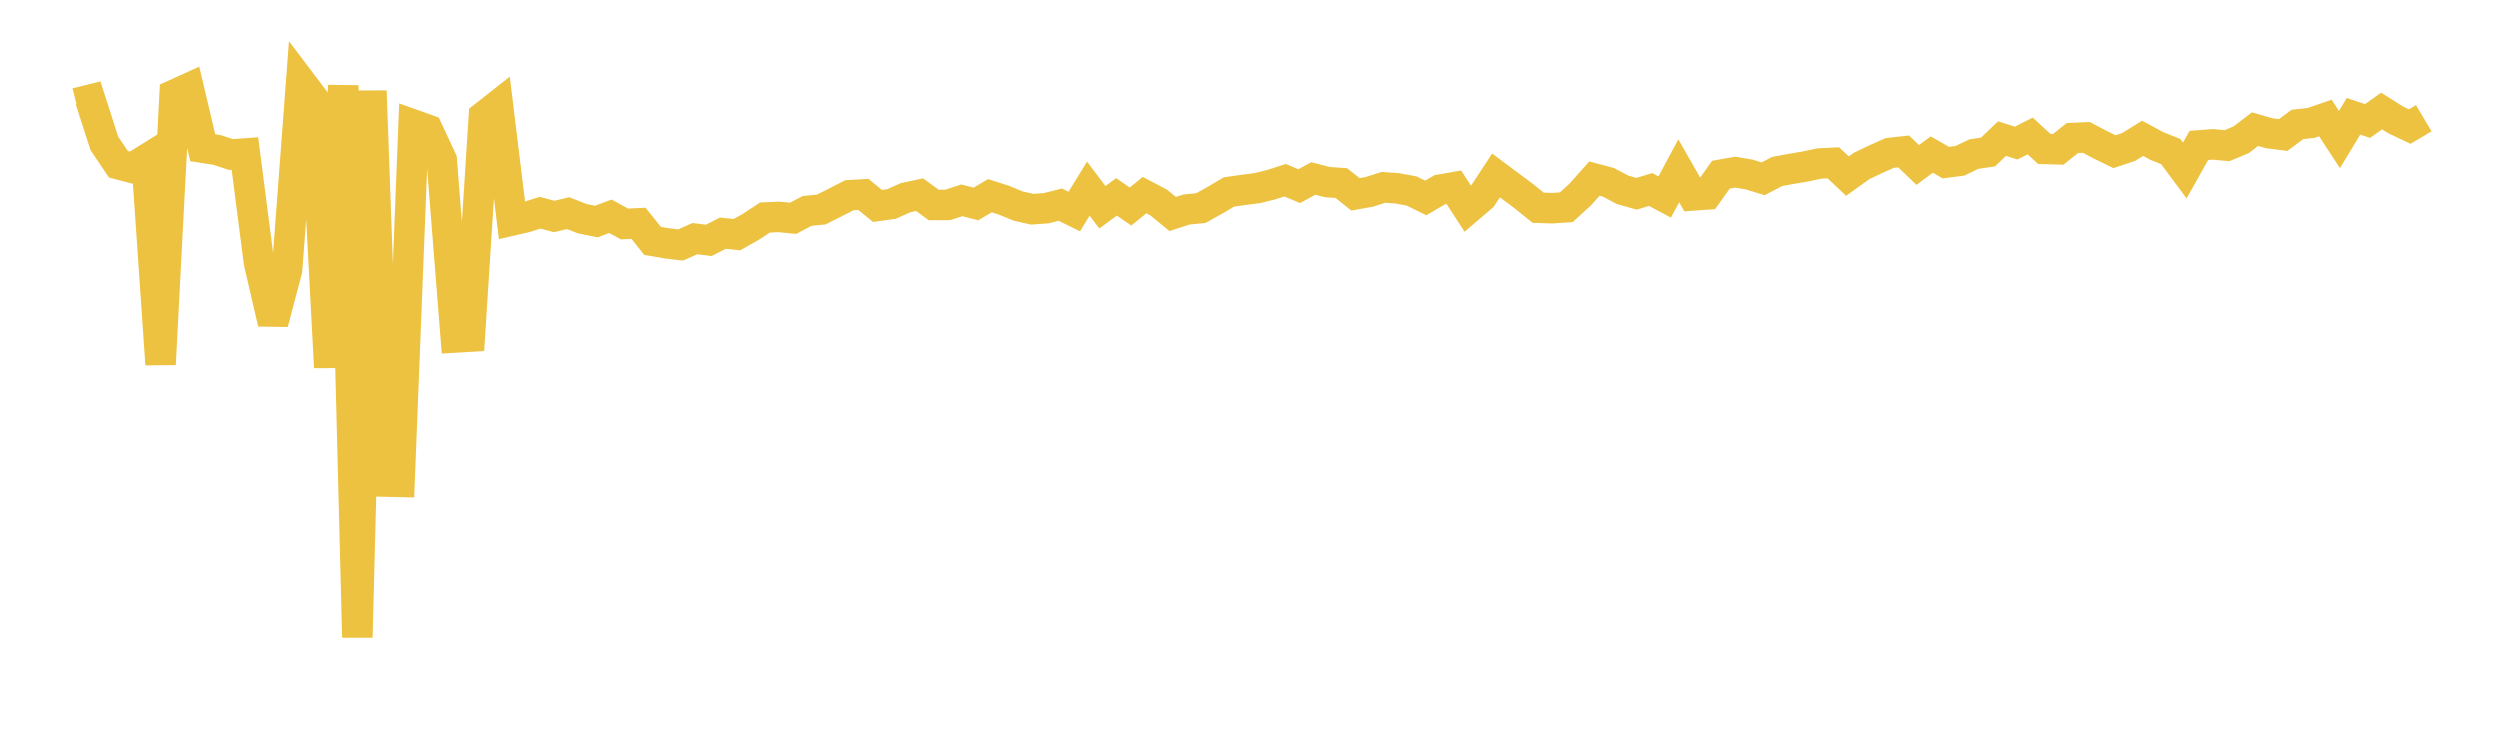 <svg width="164" height="48" xmlns="http://www.w3.org/2000/svg" xmlns:xlink="http://www.w3.org/1999/xlink"><path fill="none" stroke="rgb(237,194,64)" stroke-width="2" d="M5,6.765L5.922,6.537L6.844,9.406L7.766,10.774L8.689,11.016L9.611,10.443L10.533,23.899L11.455,6.204L12.377,5.785L13.299,9.689L14.222,9.833L15.144,10.136L16.066,10.069L16.988,17.216L17.91,21.197L18.832,17.706L19.754,5.418L20.677,6.64L21.599,24.096L22.521,5.614L23.443,41.811L24.365,5.964L25.287,31.591L26.21,31.612L27.132,8.181L28.054,8.51L28.976,10.486L29.898,22.136L30.82,22.081L31.743,7.64L32.665,6.914L33.587,14.461L34.509,14.247L35.431,13.953L36.353,14.2L37.275,13.983L38.198,14.346L39.12,14.532L40.042,14.187L40.964,14.692L41.886,14.65L42.808,15.801L43.731,15.962L44.653,16.068L45.575,15.657L46.497,15.766L47.419,15.297L48.341,15.394L49.263,14.874L50.186,14.268L51.108,14.228L52.03,14.32L52.952,13.835L53.874,13.744L54.796,13.281L55.719,12.807L56.641,12.755L57.563,13.51L58.485,13.381L59.407,12.967L60.329,12.771L61.251,13.446L62.174,13.443L63.096,13.142L64.018,13.381L64.94,12.838L65.862,13.134L66.784,13.515L67.707,13.725L68.629,13.66L69.551,13.426L70.473,13.877L71.395,12.375L72.317,13.598L73.24,12.914L74.162,13.547L75.084,12.797L76.006,13.284L76.928,14.038L77.85,13.741L78.772,13.653L79.695,13.139L80.617,12.594L81.539,12.462L82.461,12.343L83.383,12.118L84.305,11.822L85.228,12.213L86.15,11.708L87.072,11.946L87.994,12.011L88.916,12.749L89.838,12.584L90.76,12.289L91.683,12.36L92.605,12.529L93.527,12.986L94.449,12.446L95.371,12.282L96.293,13.702L97.216,12.912L98.138,11.508L99.06,12.195L99.982,12.883L100.904,13.629L101.826,13.657L102.749,13.596L103.671,12.753L104.593,11.715L105.515,11.961L106.437,12.451L107.359,12.711L108.281,12.431L109.204,12.923L110.126,11.205L111.048,12.821L111.97,12.755L112.892,11.461L113.814,11.295L114.737,11.445L115.659,11.73L116.581,11.25L117.503,11.079L118.425,10.923L119.347,10.727L120.269,10.682L121.192,11.553L122.114,10.892L123.036,10.45L123.958,10.037L124.88,9.935L125.802,10.821L126.725,10.139L127.647,10.669L128.569,10.55L129.491,10.107L130.413,9.972L131.335,9.091L132.257,9.388L133.18,8.92L134.102,9.769L135.024,9.795L135.946,9.056L136.868,9.015L137.79,9.502L138.713,9.95L139.635,9.643L140.557,9.073L141.479,9.573L142.401,9.942L143.323,11.182L144.246,9.541L145.168,9.47L146.09,9.556L147.012,9.173L147.934,8.472L148.856,8.741L149.778,8.858L150.701,8.168L151.623,8.06L152.545,7.74L153.467,9.154L154.389,7.632L155.311,7.939L156.234,7.284L157.156,7.866L158.078,8.302L159,7.756"></path></svg>